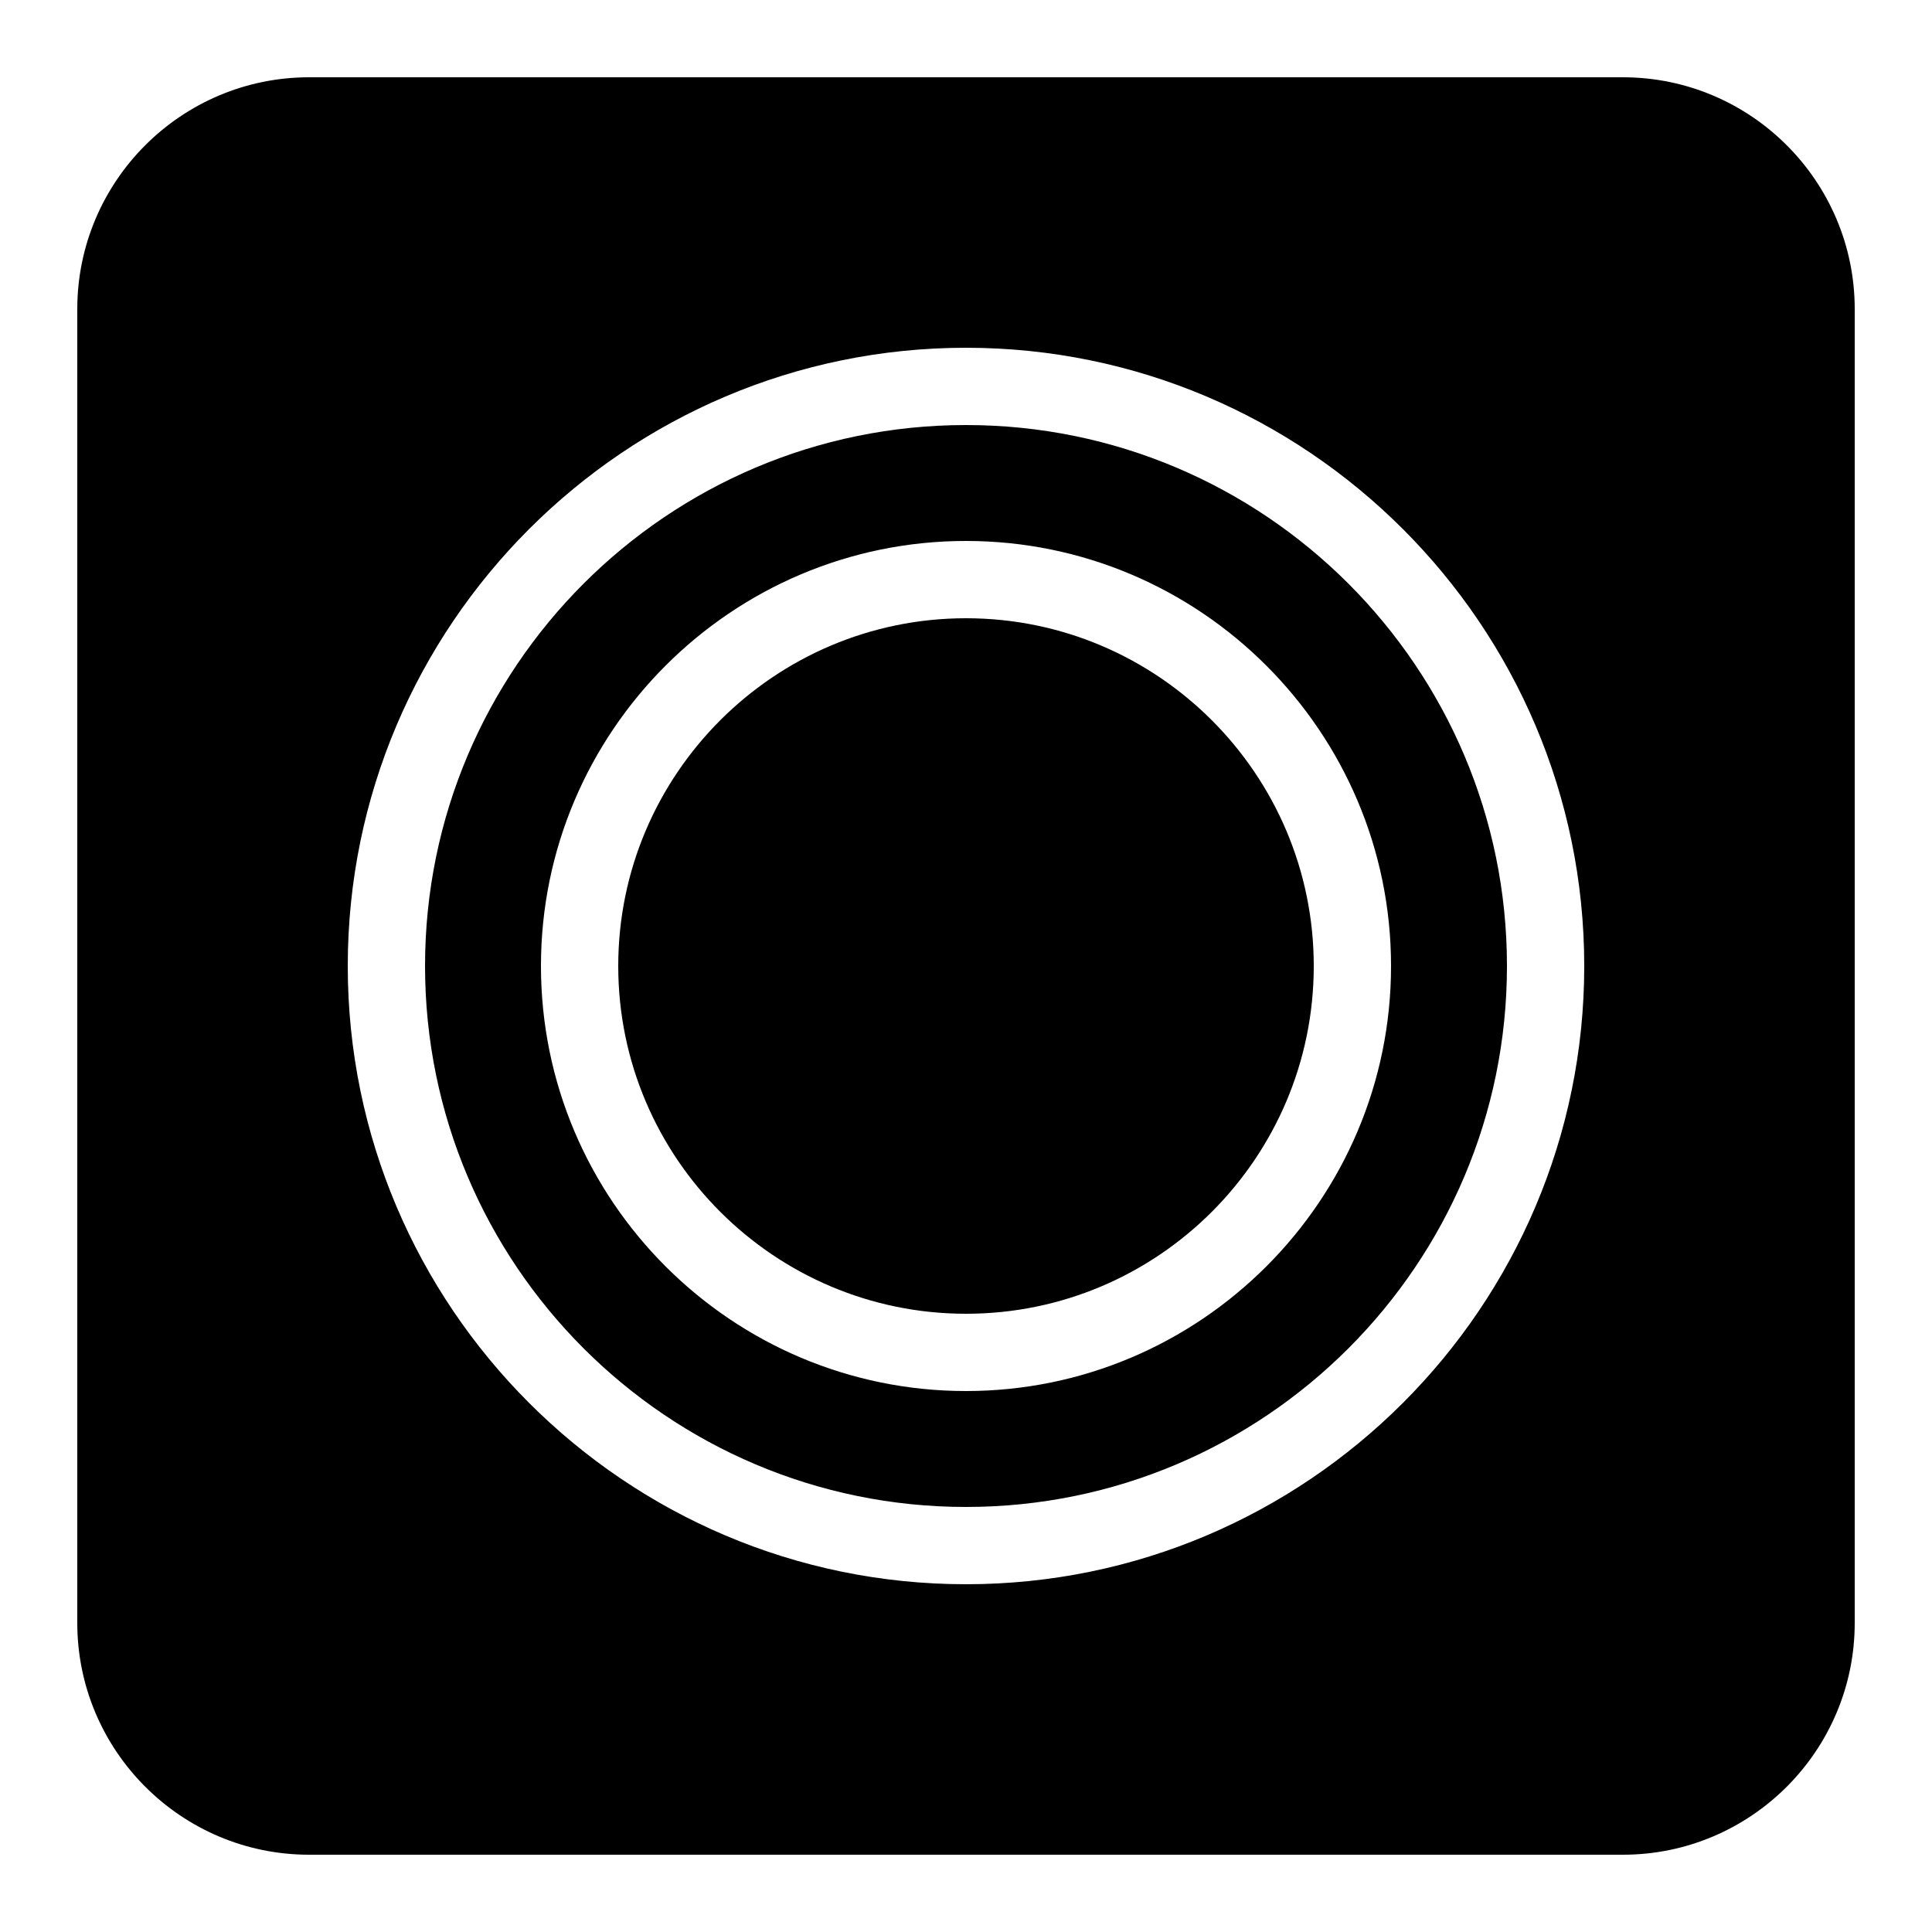 <svg xmlns="http://www.w3.org/2000/svg" viewBox="0 0 50 50"><path d="M8 2C4.691 2 2 4.691 2 8v34c0 3.309 2.691 6 6 6h34c3.309 0 6-2.691 6-6V8c0-3.309-2.691-6-6-6zm17 7c8.82 0 16 7.18 16 16s-7.18 16-16 16S9 33.82 9 25 16.18 9 25 9zm0 2c-7.723 0-14 6.277-14 14s6.277 14 14 14 14-6.277 14-14-6.277-14-14-14zm0 3c6.063 0 11 4.938 11 11 0 6.066-4.938 11-11 11-6.066 0-11-4.934-11-11 0-6.063 4.934-11 11-11zm0 2c-4.96 0-9 4.04-9 9 0 4.965 4.04 9 9 9 4.965 0 9-4.035 9-9 0-4.96-4.035-9-9-9z"/></svg>